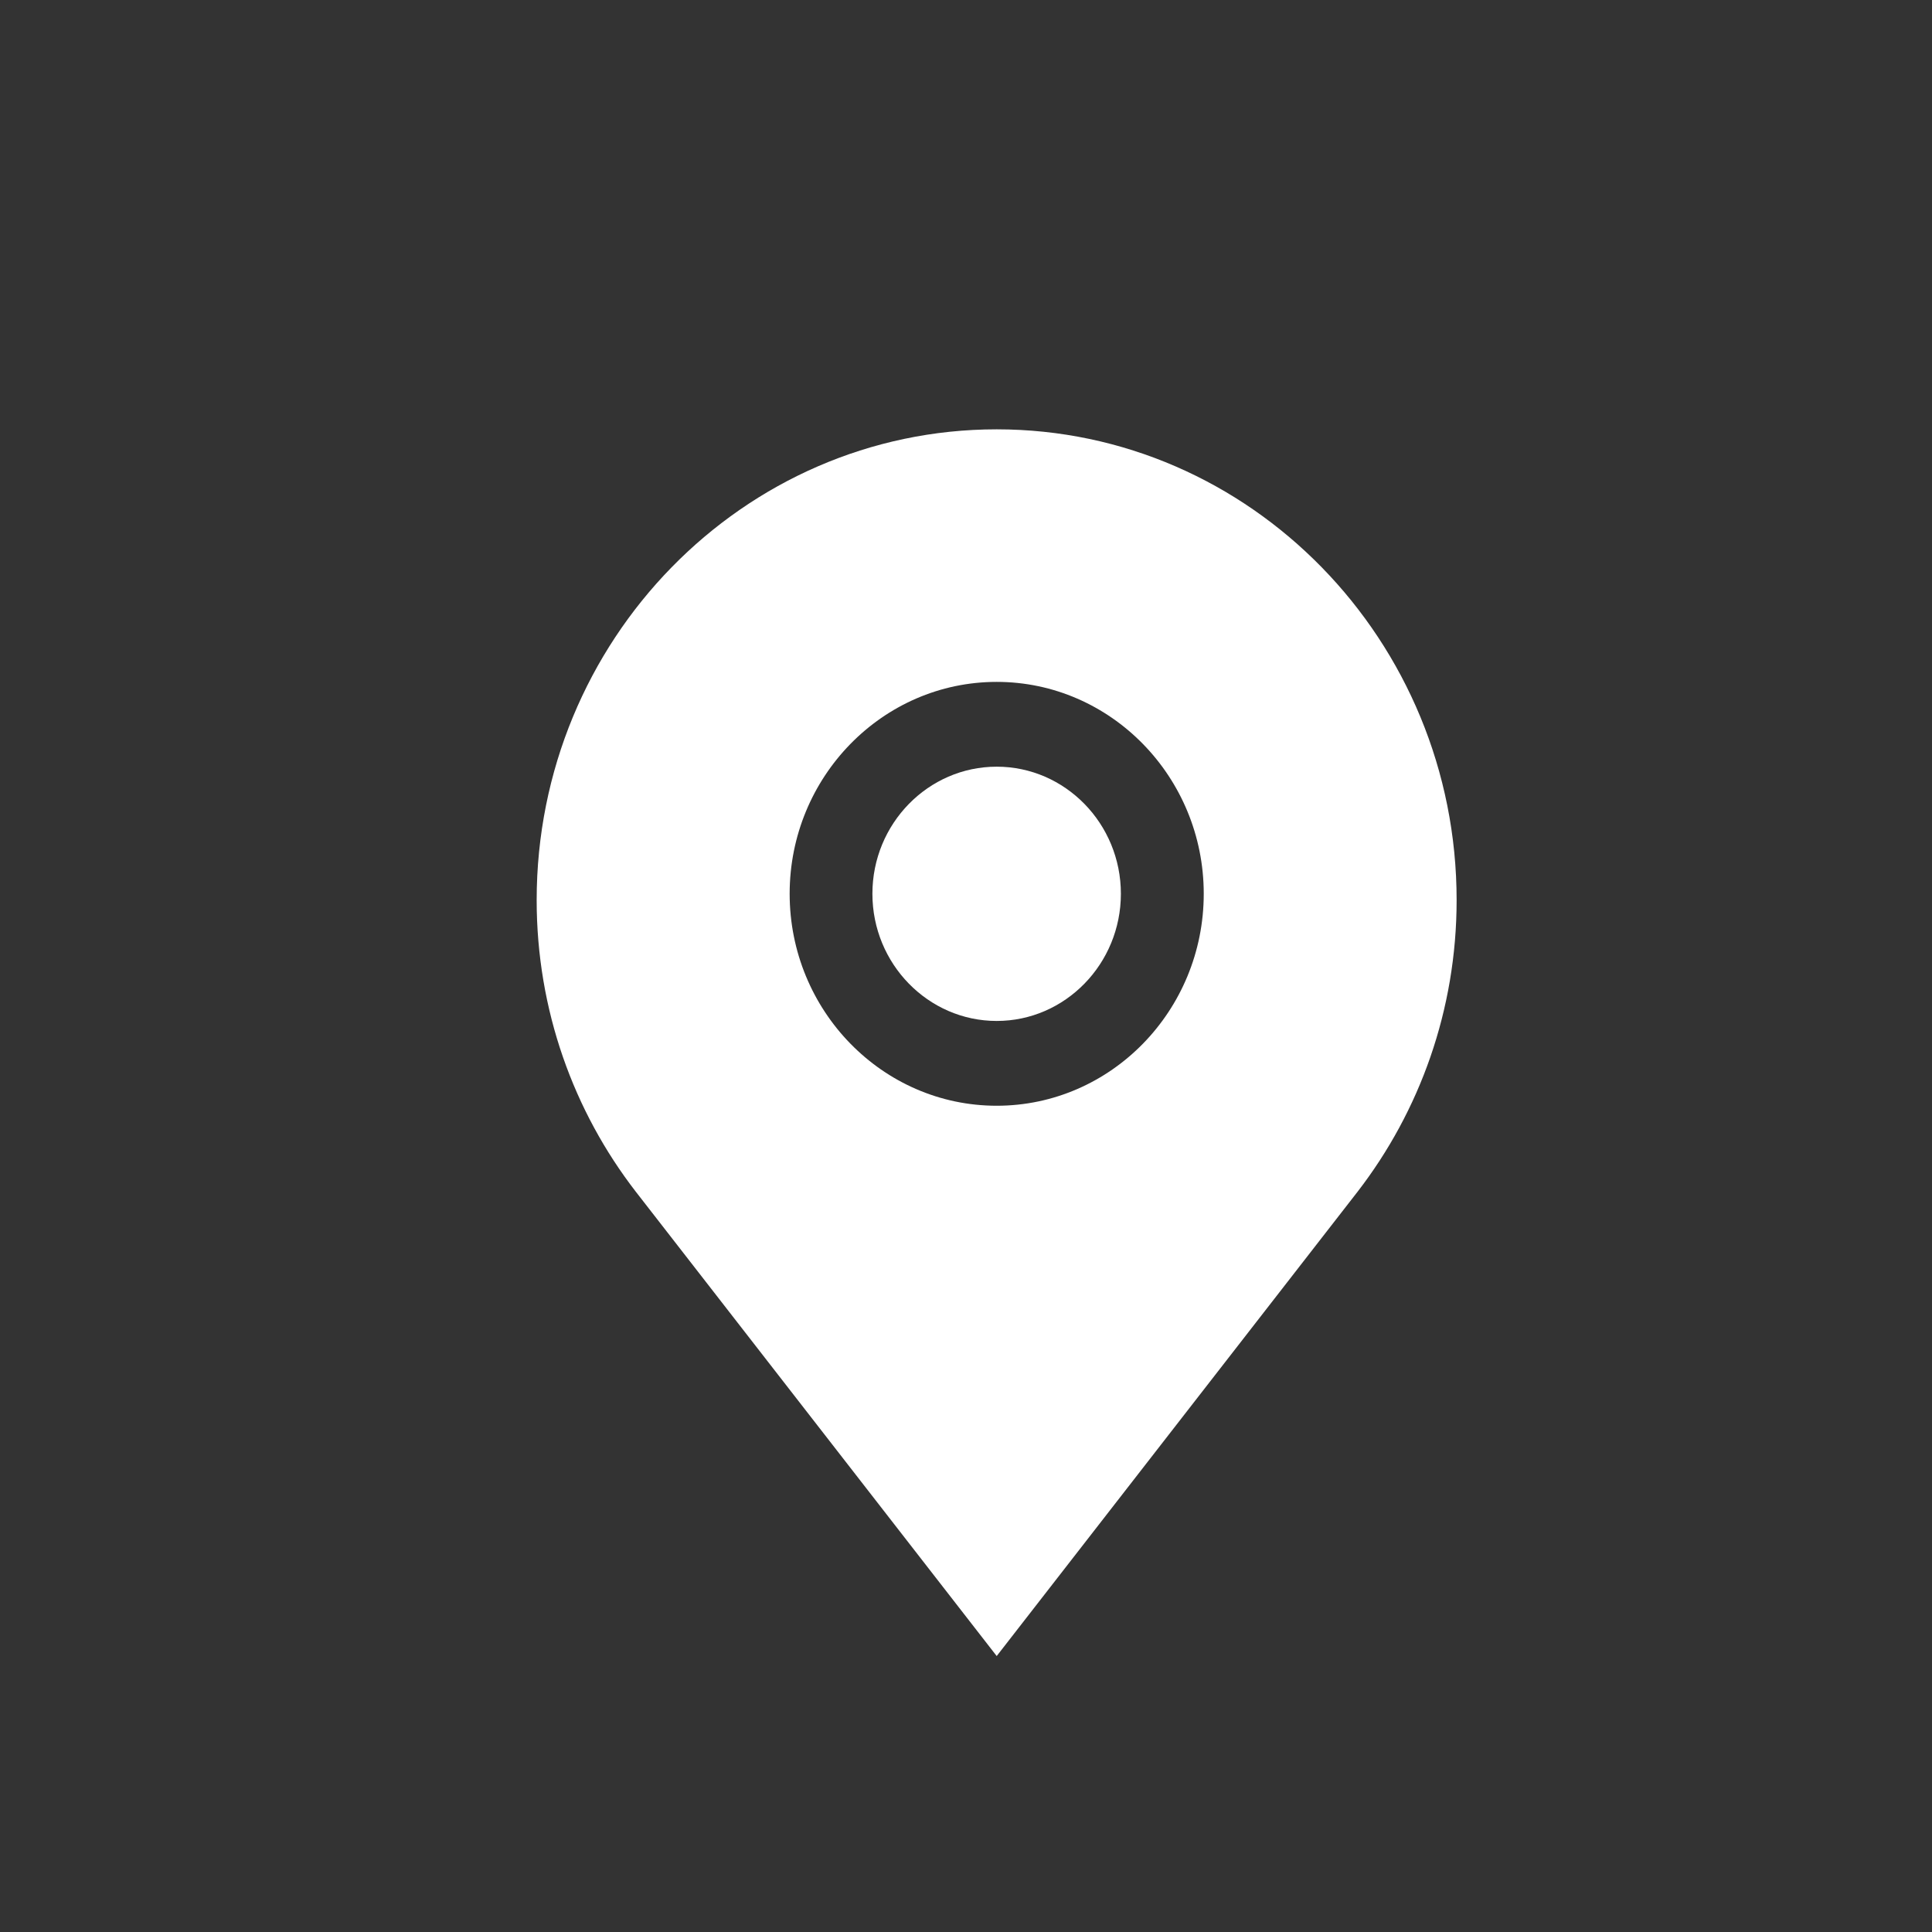 <svg width="18" height="18" viewBox="0 0 18 18" fill="none" xmlns="http://www.w3.org/2000/svg">
<rect x="0" y="0" width="18" height="18" fill="#333333" stroke="none"/>
<path d="M9.286 7.143C8.648 7.143 8.128 7.674 8.128 8.327C8.128 8.98 8.648 9.512 9.286 9.512C9.924 9.512 10.443 8.98 10.443 8.327C10.443 7.674 9.924 7.143 9.286 7.143Z" fill="white"/>
<path d="M9.286 4C6.923 4 5 5.967 5 8.386C5 9.411 5.345 10.354 5.923 11.102L9.286 15.429L12.649 11.102C13.226 10.354 13.571 9.411 13.571 8.386C13.571 5.967 11.649 4 9.286 4ZM9.286 10.302C8.222 10.302 7.357 9.416 7.357 8.327C7.357 7.239 8.222 6.353 9.286 6.353C10.349 6.353 11.215 7.239 11.215 8.327C11.215 9.416 10.35 10.302 9.286 10.302Z" fill="white"/>
</svg>

